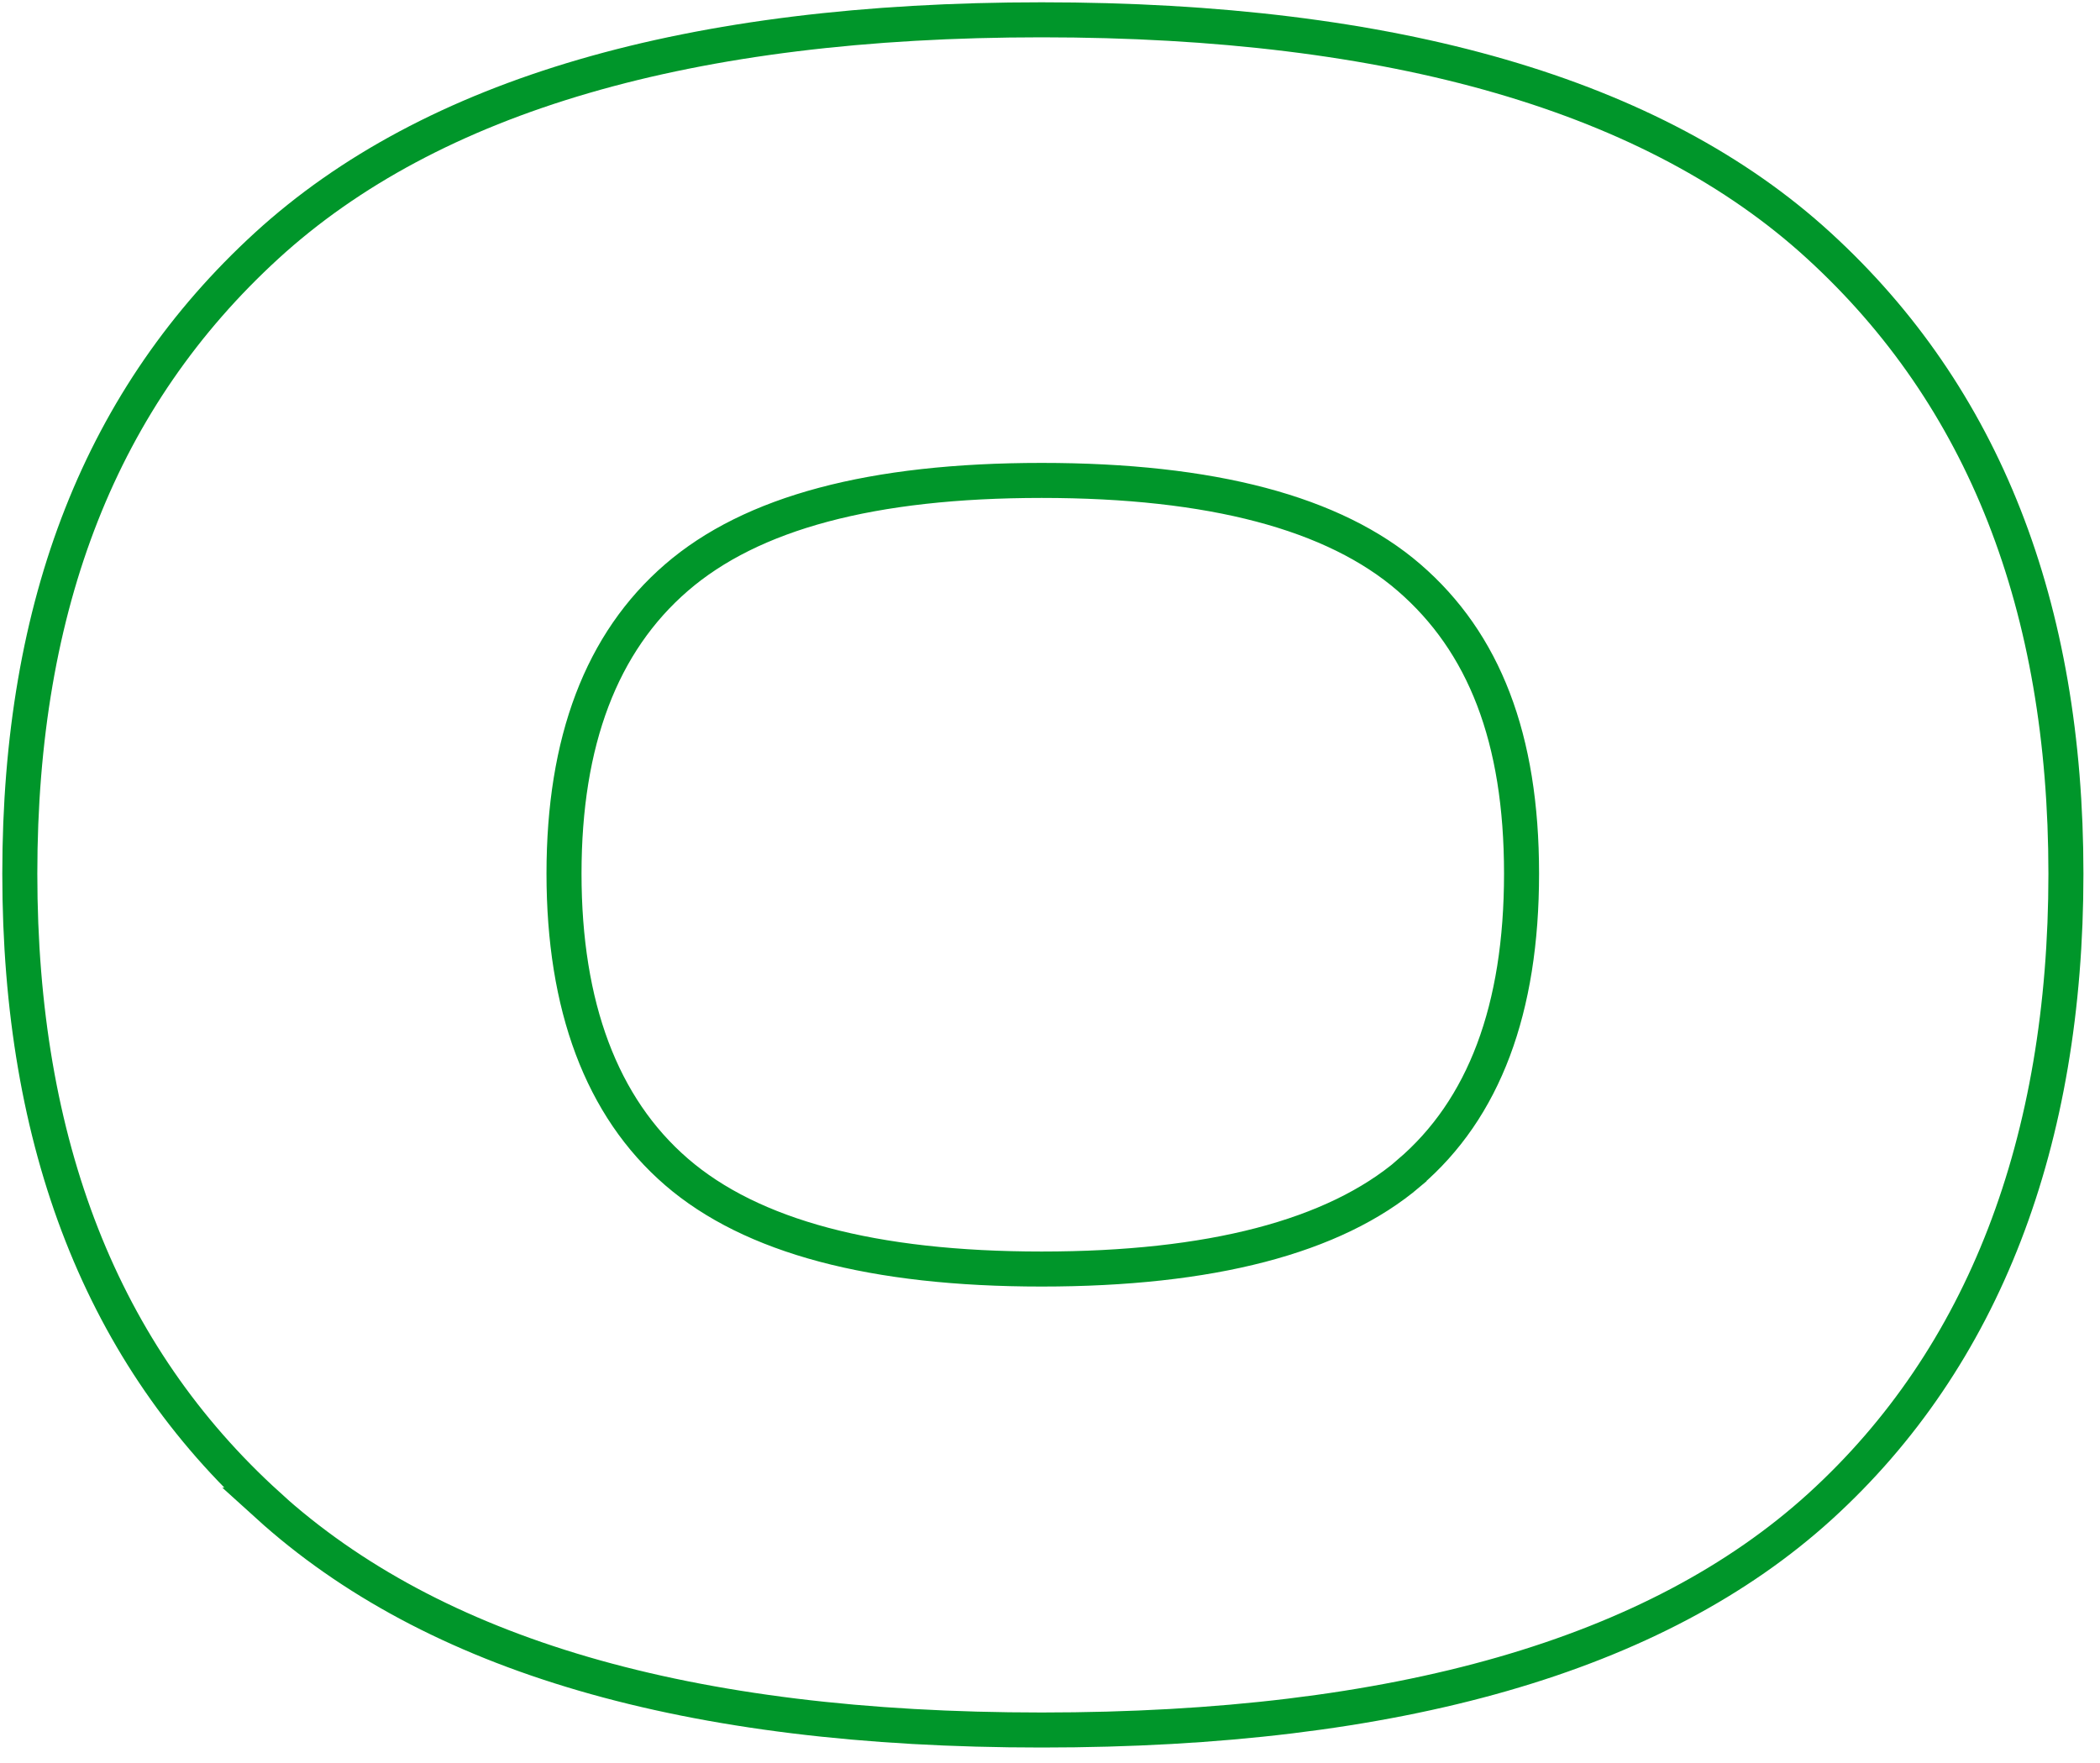 <?xml version="1.0" encoding="utf-8"?>
<svg xmlns="http://www.w3.org/2000/svg" fill="none" height="100%" overflow="visible" preserveAspectRatio="none" style="display: block;" viewBox="0 0 106 89" width="100%">
<path d="M13.519 75.98C5.173 68.412 1 57.785 1 44.108C1 30.431 5.155 20.008 13.457 12.405C21.767 4.802 34.808 1 52.578 1C70.348 1 83.512 4.802 91.814 12.405C100.124 20.008 104.28 30.582 104.28 44.108C104.28 57.635 100.142 68.518 91.876 76.042C83.601 83.565 70.507 87.332 52.578 87.332C34.648 87.332 21.856 83.548 13.51 75.98H13.519ZM71.126 59.209C74.91 55.982 76.802 50.942 76.802 44.099C76.802 37.257 74.91 32.429 71.126 29.158C67.342 25.887 61.154 24.252 52.578 24.252C44.002 24.252 37.928 25.887 34.145 29.158C30.361 32.429 28.469 37.407 28.469 44.099C28.469 50.792 30.361 55.884 34.145 59.156C37.928 62.427 44.073 64.062 52.578 64.062C61.083 64.062 67.342 62.444 71.126 59.217V59.209Z" id="Vector" stroke="#00962A" stroke-width="1.768"/>
</svg>